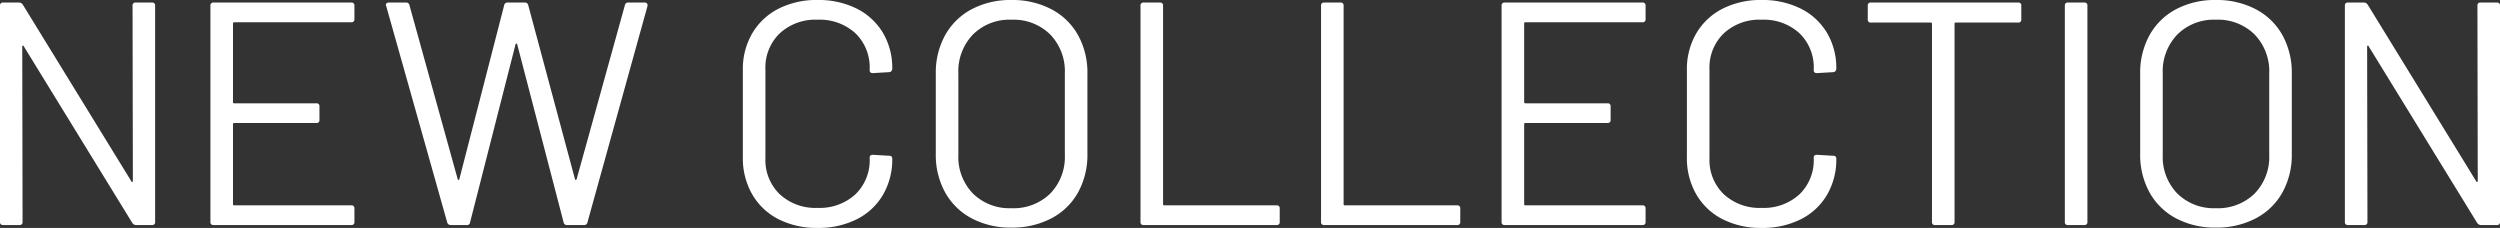<svg xmlns="http://www.w3.org/2000/svg" width="157.3" height="14.34" viewBox="0 0 157.3 14.34">
  <rect x="0" y="0" width="157.3" height="14.34" fill="#333333" stroke="none"/>
  <path id="パス_366" data-name="パス 366" d="M-70.31-13.8a.177.177,0,0,1,.2-.2h1.02a.177.177,0,0,1,.2.2V-.2a.177.177,0,0,1-.2.2h-1a.29.29,0,0,1-.24-.14l-6.82-11.1q-.02-.06-.06-.05t-.04.07L-77.23-.2a.177.177,0,0,1-.2.2h-1.02a.177.177,0,0,1-.2-.2V-13.8a.177.177,0,0,1,.2-.2h1a.29.29,0,0,1,.24.14l6.82,11.1q.02.06.06.05t.04-.07Zm13.96.84a.177.177,0,0,1-.2.2h-7.36a.071.071,0,0,0-.08.08v4.94a.071.071,0,0,0,.08.08h5.16a.177.177,0,0,1,.2.2v.84a.177.177,0,0,1-.2.2h-5.16a.071.071,0,0,0-.08.08v5.02a.071.071,0,0,0,.08.08h7.36a.177.177,0,0,1,.2.2V-.2a.177.177,0,0,1-.2.2h-8.66a.177.177,0,0,1-.2-.2V-13.8a.177.177,0,0,1,.2-.2h8.66a.177.177,0,0,1,.2.2ZM-50.29,0a.22.22,0,0,1-.22-.16l-3.84-13.62-.02-.06q0-.16.2-.16h1.06a.2.2,0,0,1,.22.16l3.04,10.96q.02.04.05.04t.05-.04l2.82-10.94a.206.206,0,0,1,.22-.18h1.08a.206.206,0,0,1,.22.18l2.94,10.94q.02.04.05.04t.05-.04l3.04-10.96a.2.2,0,0,1,.22-.16h1.02a.184.184,0,0,1,.15.06.182.182,0,0,1,.03.16L-41.69-.16a.2.2,0,0,1-.22.16h-1.06a.206.206,0,0,1-.22-.18l-2.92-11.2q-.02-.04-.05-.04t-.05.04L-49.07-.18a.191.191,0,0,1-.22.18Zm23.08.18a5.268,5.268,0,0,1-2.46-.55,4.005,4.005,0,0,1-1.65-1.56,4.534,4.534,0,0,1-.59-2.33v-5.5a4.44,4.44,0,0,1,.59-2.3,4.025,4.025,0,0,1,1.65-1.55,5.268,5.268,0,0,1,2.46-.55,5.349,5.349,0,0,1,2.46.54A4,4,0,0,1-23.1-12.1a4.3,4.3,0,0,1,.59,2.26.216.216,0,0,1-.06.16.192.192,0,0,1-.14.06l-1.02.06q-.2,0-.2-.18V-9.8a2.975,2.975,0,0,0-.9-2.27,3.324,3.324,0,0,0-2.38-.85,3.3,3.3,0,0,0-2.38.86,2.983,2.983,0,0,0-.9,2.26v5.6a2.983,2.983,0,0,0,.9,2.26,3.3,3.3,0,0,0,2.38.86,3.324,3.324,0,0,0,2.38-.85,2.975,2.975,0,0,0,.9-2.27v-.04q0-.18.2-.18l1.02.06q.2,0,.2.18a4.387,4.387,0,0,1-.59,2.29A3.979,3.979,0,0,1-24.75-.36,5.349,5.349,0,0,1-27.21.18Zm12.2-.02a5.2,5.2,0,0,1-2.5-.58,4.1,4.1,0,0,1-1.67-1.63,4.876,4.876,0,0,1-.59-2.43V-9.52a4.876,4.876,0,0,1,.59-2.43,4.1,4.1,0,0,1,1.67-1.63,5.2,5.2,0,0,1,2.5-.58,5.263,5.263,0,0,1,2.51.58,4.082,4.082,0,0,1,1.68,1.63,4.876,4.876,0,0,1,.59,2.43v5.04a4.876,4.876,0,0,1-.59,2.43A4.082,4.082,0,0,1-12.5-.42,5.263,5.263,0,0,1-15.01.16Zm0-1.22a3.3,3.3,0,0,0,2.44-.92,3.3,3.3,0,0,0,.92-2.44V-9.54a3.332,3.332,0,0,0-.92-2.45,3.279,3.279,0,0,0-2.44-.93,3.253,3.253,0,0,0-2.42.93,3.332,3.332,0,0,0-.92,2.45v5.12a3.3,3.3,0,0,0,.92,2.44A3.272,3.272,0,0,0-15.01-1.06ZM-6.69,0a.177.177,0,0,1-.2-.2V-13.8a.177.177,0,0,1,.2-.2h1.02a.177.177,0,0,1,.2.2V-1.32a.071.071,0,0,0,.08.08H1.67a.177.177,0,0,1,.2.2V-.2a.177.177,0,0,1-.2.2ZM4.67,0a.177.177,0,0,1-.2-.2V-13.8a.177.177,0,0,1,.2-.2H5.69a.177.177,0,0,1,.2.2V-1.32a.071.071,0,0,0,.08.08h7.06a.177.177,0,0,1,.2.2V-.2a.177.177,0,0,1-.2.2ZM24.89-12.96a.177.177,0,0,1-.2.2H17.33a.071.071,0,0,0-.08.08v4.94a.071.071,0,0,0,.08.08h5.16a.177.177,0,0,1,.2.2v.84a.177.177,0,0,1-.2.2H17.33a.071.071,0,0,0-.08.08v5.02a.071.071,0,0,0,.08.08h7.36a.177.177,0,0,1,.2.2V-.2a.177.177,0,0,1-.2.2H16.03a.177.177,0,0,1-.2-.2V-13.8a.177.177,0,0,1,.2-.2h8.66a.177.177,0,0,1,.2.2ZM32.19.18a5.268,5.268,0,0,1-2.46-.55,4.005,4.005,0,0,1-1.65-1.56,4.534,4.534,0,0,1-.59-2.33v-5.5a4.44,4.44,0,0,1,.59-2.3,4.025,4.025,0,0,1,1.65-1.55,5.268,5.268,0,0,1,2.46-.55,5.349,5.349,0,0,1,2.46.54A4,4,0,0,1,36.3-12.1a4.3,4.3,0,0,1,.59,2.26.216.216,0,0,1-.06.16.192.192,0,0,1-.14.06l-1.02.06q-.2,0-.2-.18V-9.8a2.975,2.975,0,0,0-.9-2.27,3.324,3.324,0,0,0-2.38-.85,3.3,3.3,0,0,0-2.38.86,2.983,2.983,0,0,0-.9,2.26v5.6a2.983,2.983,0,0,0,.9,2.26,3.3,3.3,0,0,0,2.38.86,3.324,3.324,0,0,0,2.38-.85,2.975,2.975,0,0,0,.9-2.27v-.04q0-.18.2-.18l1.02.06q.2,0,.2.18a4.387,4.387,0,0,1-.59,2.29A3.979,3.979,0,0,1,34.65-.36,5.349,5.349,0,0,1,32.19.18ZM48.33-14a.177.177,0,0,1,.2.2v.86a.177.177,0,0,1-.2.2H44.41a.071.071,0,0,0-.08.08V-.2a.177.177,0,0,1-.2.2H43.11a.177.177,0,0,1-.2-.2V-12.66a.071.071,0,0,0-.08-.08H39.07a.177.177,0,0,1-.2-.2v-.86a.177.177,0,0,1,.2-.2ZM51.47,0a.177.177,0,0,1-.2-.2V-13.8a.177.177,0,0,1,.2-.2h1.02a.177.177,0,0,1,.2.2V-.2a.177.177,0,0,1-.2.2Zm9.3.16a5.2,5.2,0,0,1-2.5-.58A4.1,4.1,0,0,1,56.6-2.05a4.876,4.876,0,0,1-.59-2.43V-9.52a4.876,4.876,0,0,1,.59-2.43,4.1,4.1,0,0,1,1.67-1.63,5.2,5.2,0,0,1,2.5-.58,5.263,5.263,0,0,1,2.51.58,4.082,4.082,0,0,1,1.68,1.63,4.876,4.876,0,0,1,.59,2.43v5.04a4.876,4.876,0,0,1-.59,2.43A4.082,4.082,0,0,1,63.28-.42,5.263,5.263,0,0,1,60.77.16Zm0-1.22a3.3,3.3,0,0,0,2.44-.92,3.3,3.3,0,0,0,.92-2.44V-9.54a3.332,3.332,0,0,0-.92-2.45,3.279,3.279,0,0,0-2.44-.93,3.253,3.253,0,0,0-2.42.93,3.332,3.332,0,0,0-.92,2.45v5.12a3.3,3.3,0,0,0,.92,2.44A3.272,3.272,0,0,0,60.77-1.06ZM77.23-13.8a.177.177,0,0,1,.2-.2h1.02a.177.177,0,0,1,.2.2V-.2a.177.177,0,0,1-.2.2h-1a.29.29,0,0,1-.24-.14l-6.82-11.1q-.02-.06-.06-.05t-.04.07L70.31-.2a.177.177,0,0,1-.2.2H69.09a.177.177,0,0,1-.2-.2V-13.8a.177.177,0,0,1,.2-.2h1a.29.29,0,0,1,.24.14l6.82,11.1q.02.06.06.05t.04-.07Z" transform="translate(78.65 14.16)" fill="#fff"/>
</svg>
